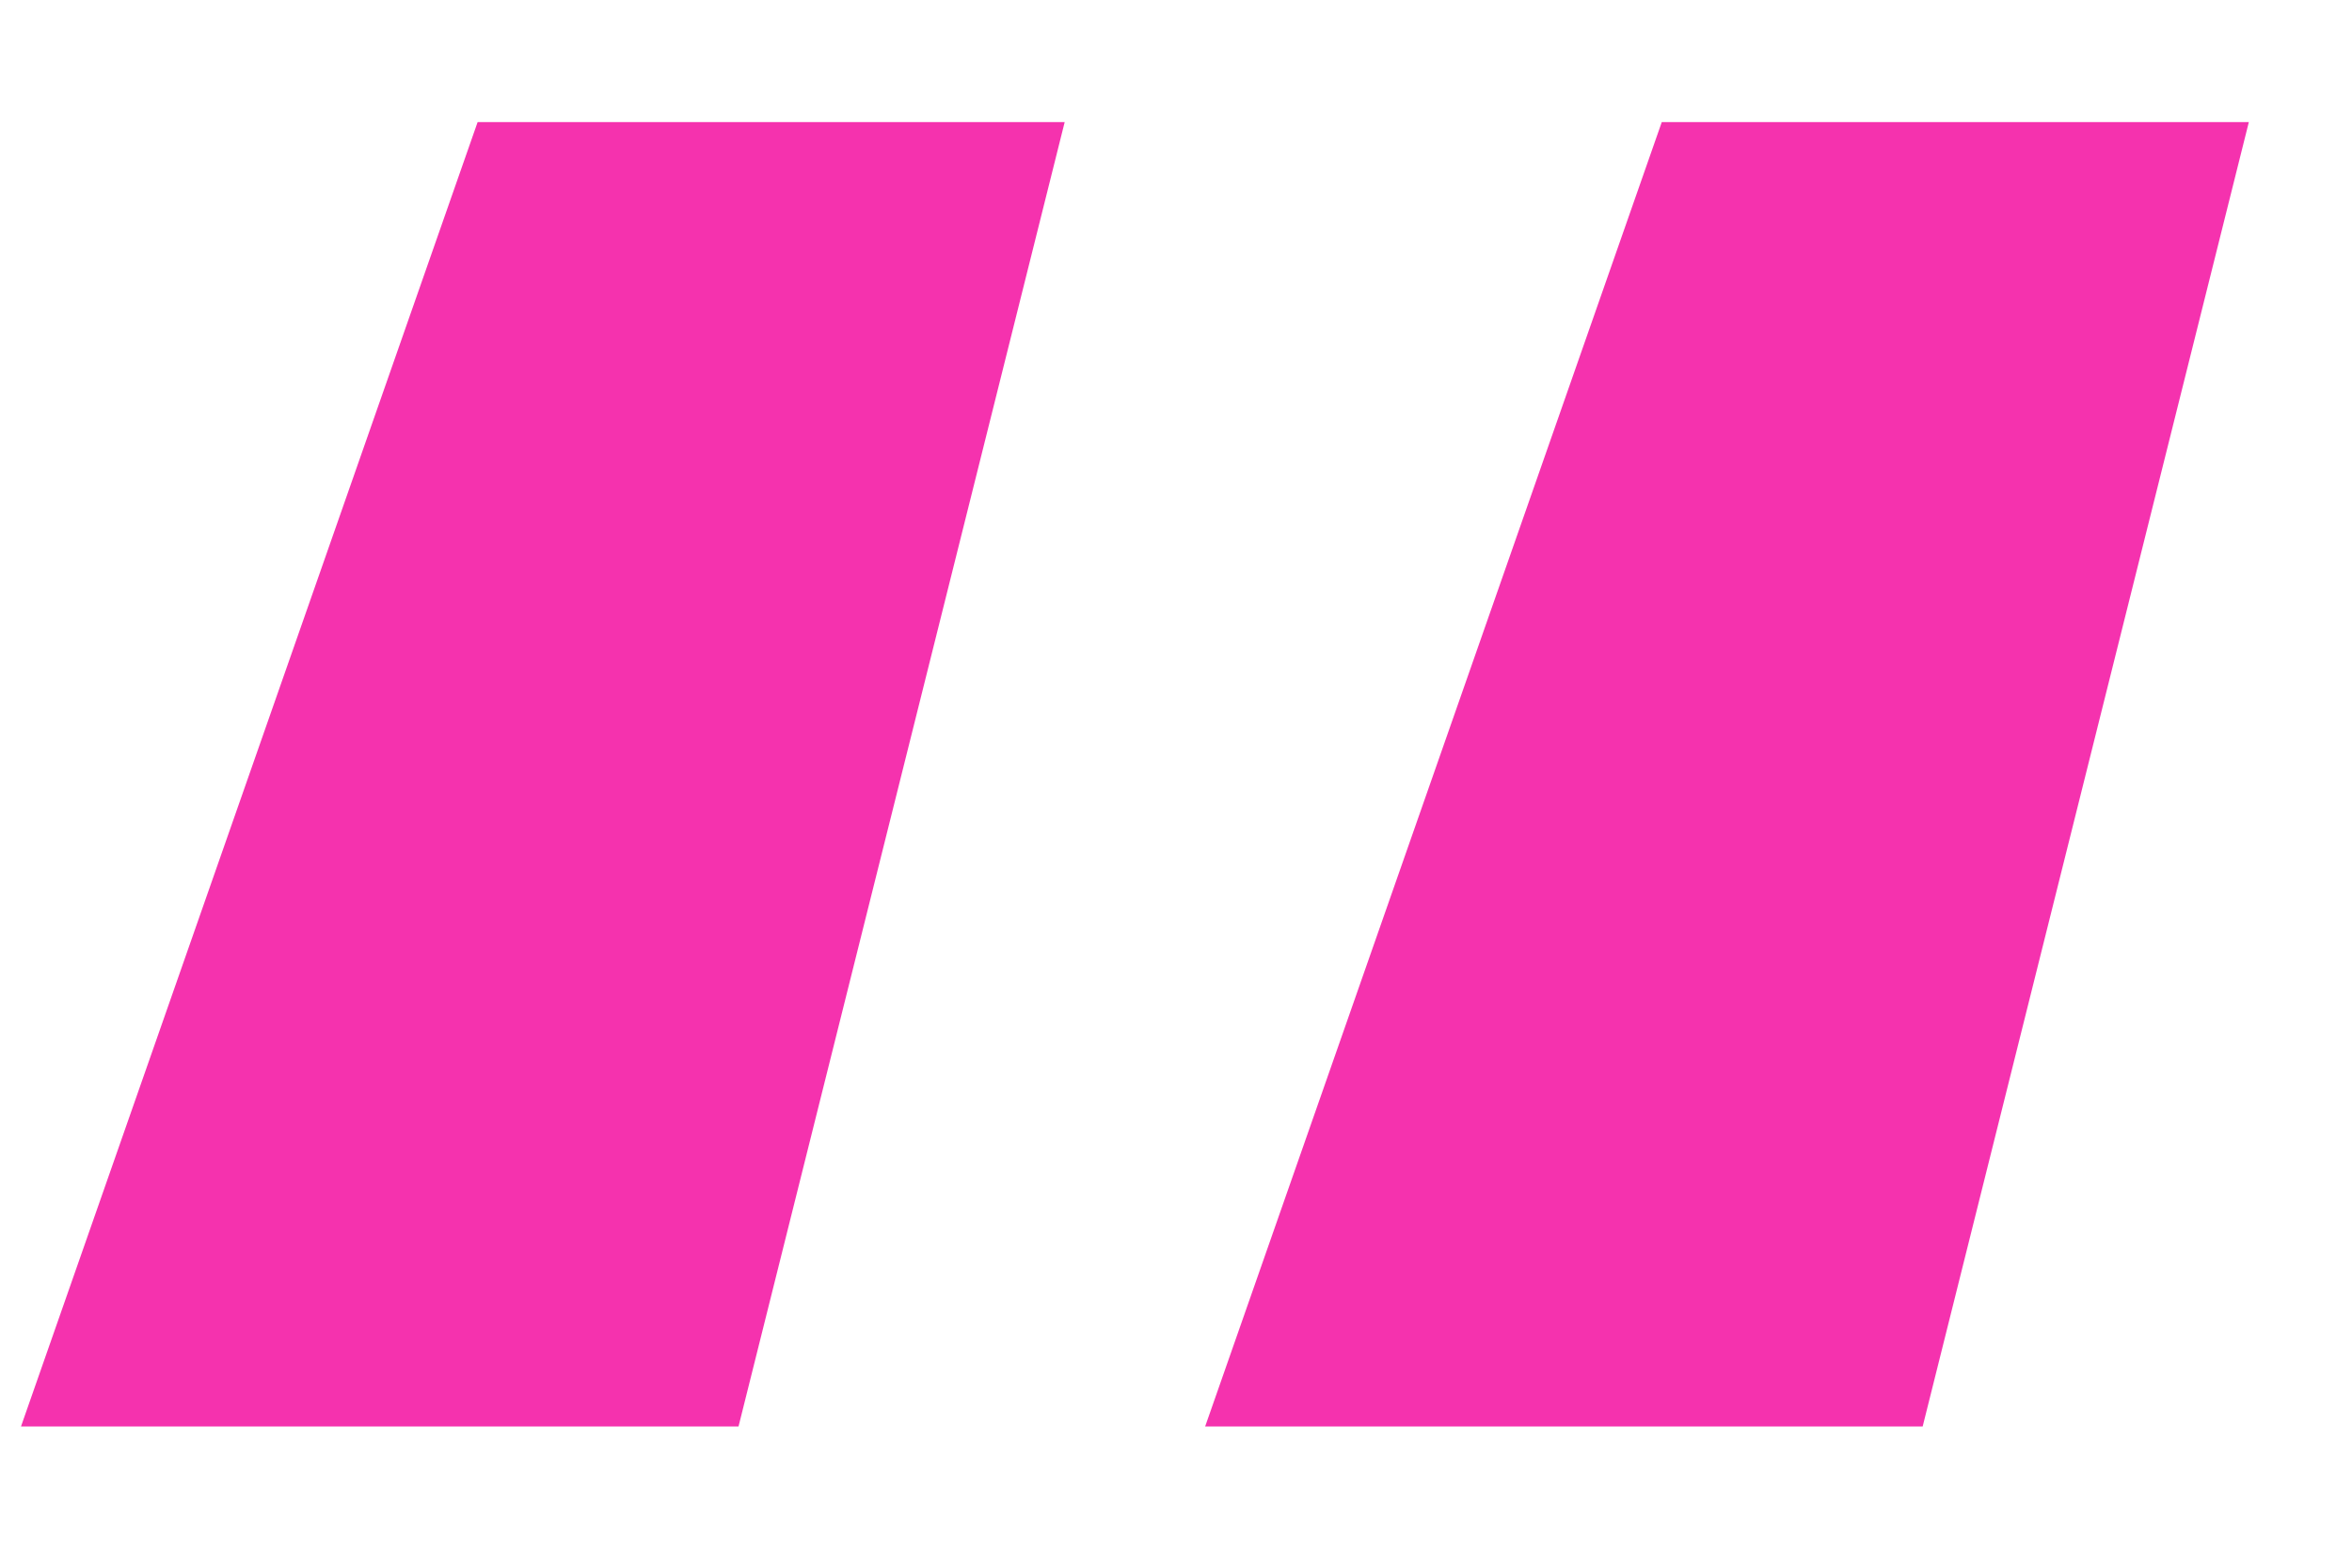 <?xml version="1.0" encoding="UTF-8"?> <svg xmlns="http://www.w3.org/2000/svg" width="15" height="10" viewBox="0 0 15 10" fill="none"><path opacity="0.9" d="M6.79 0.779L4.71 9.099H0.134L3.046 0.779H6.79ZM14.342 0.779L12.262 9.099H7.686L10.598 0.779H14.342Z" fill="#F41CA6"></path></svg> 
